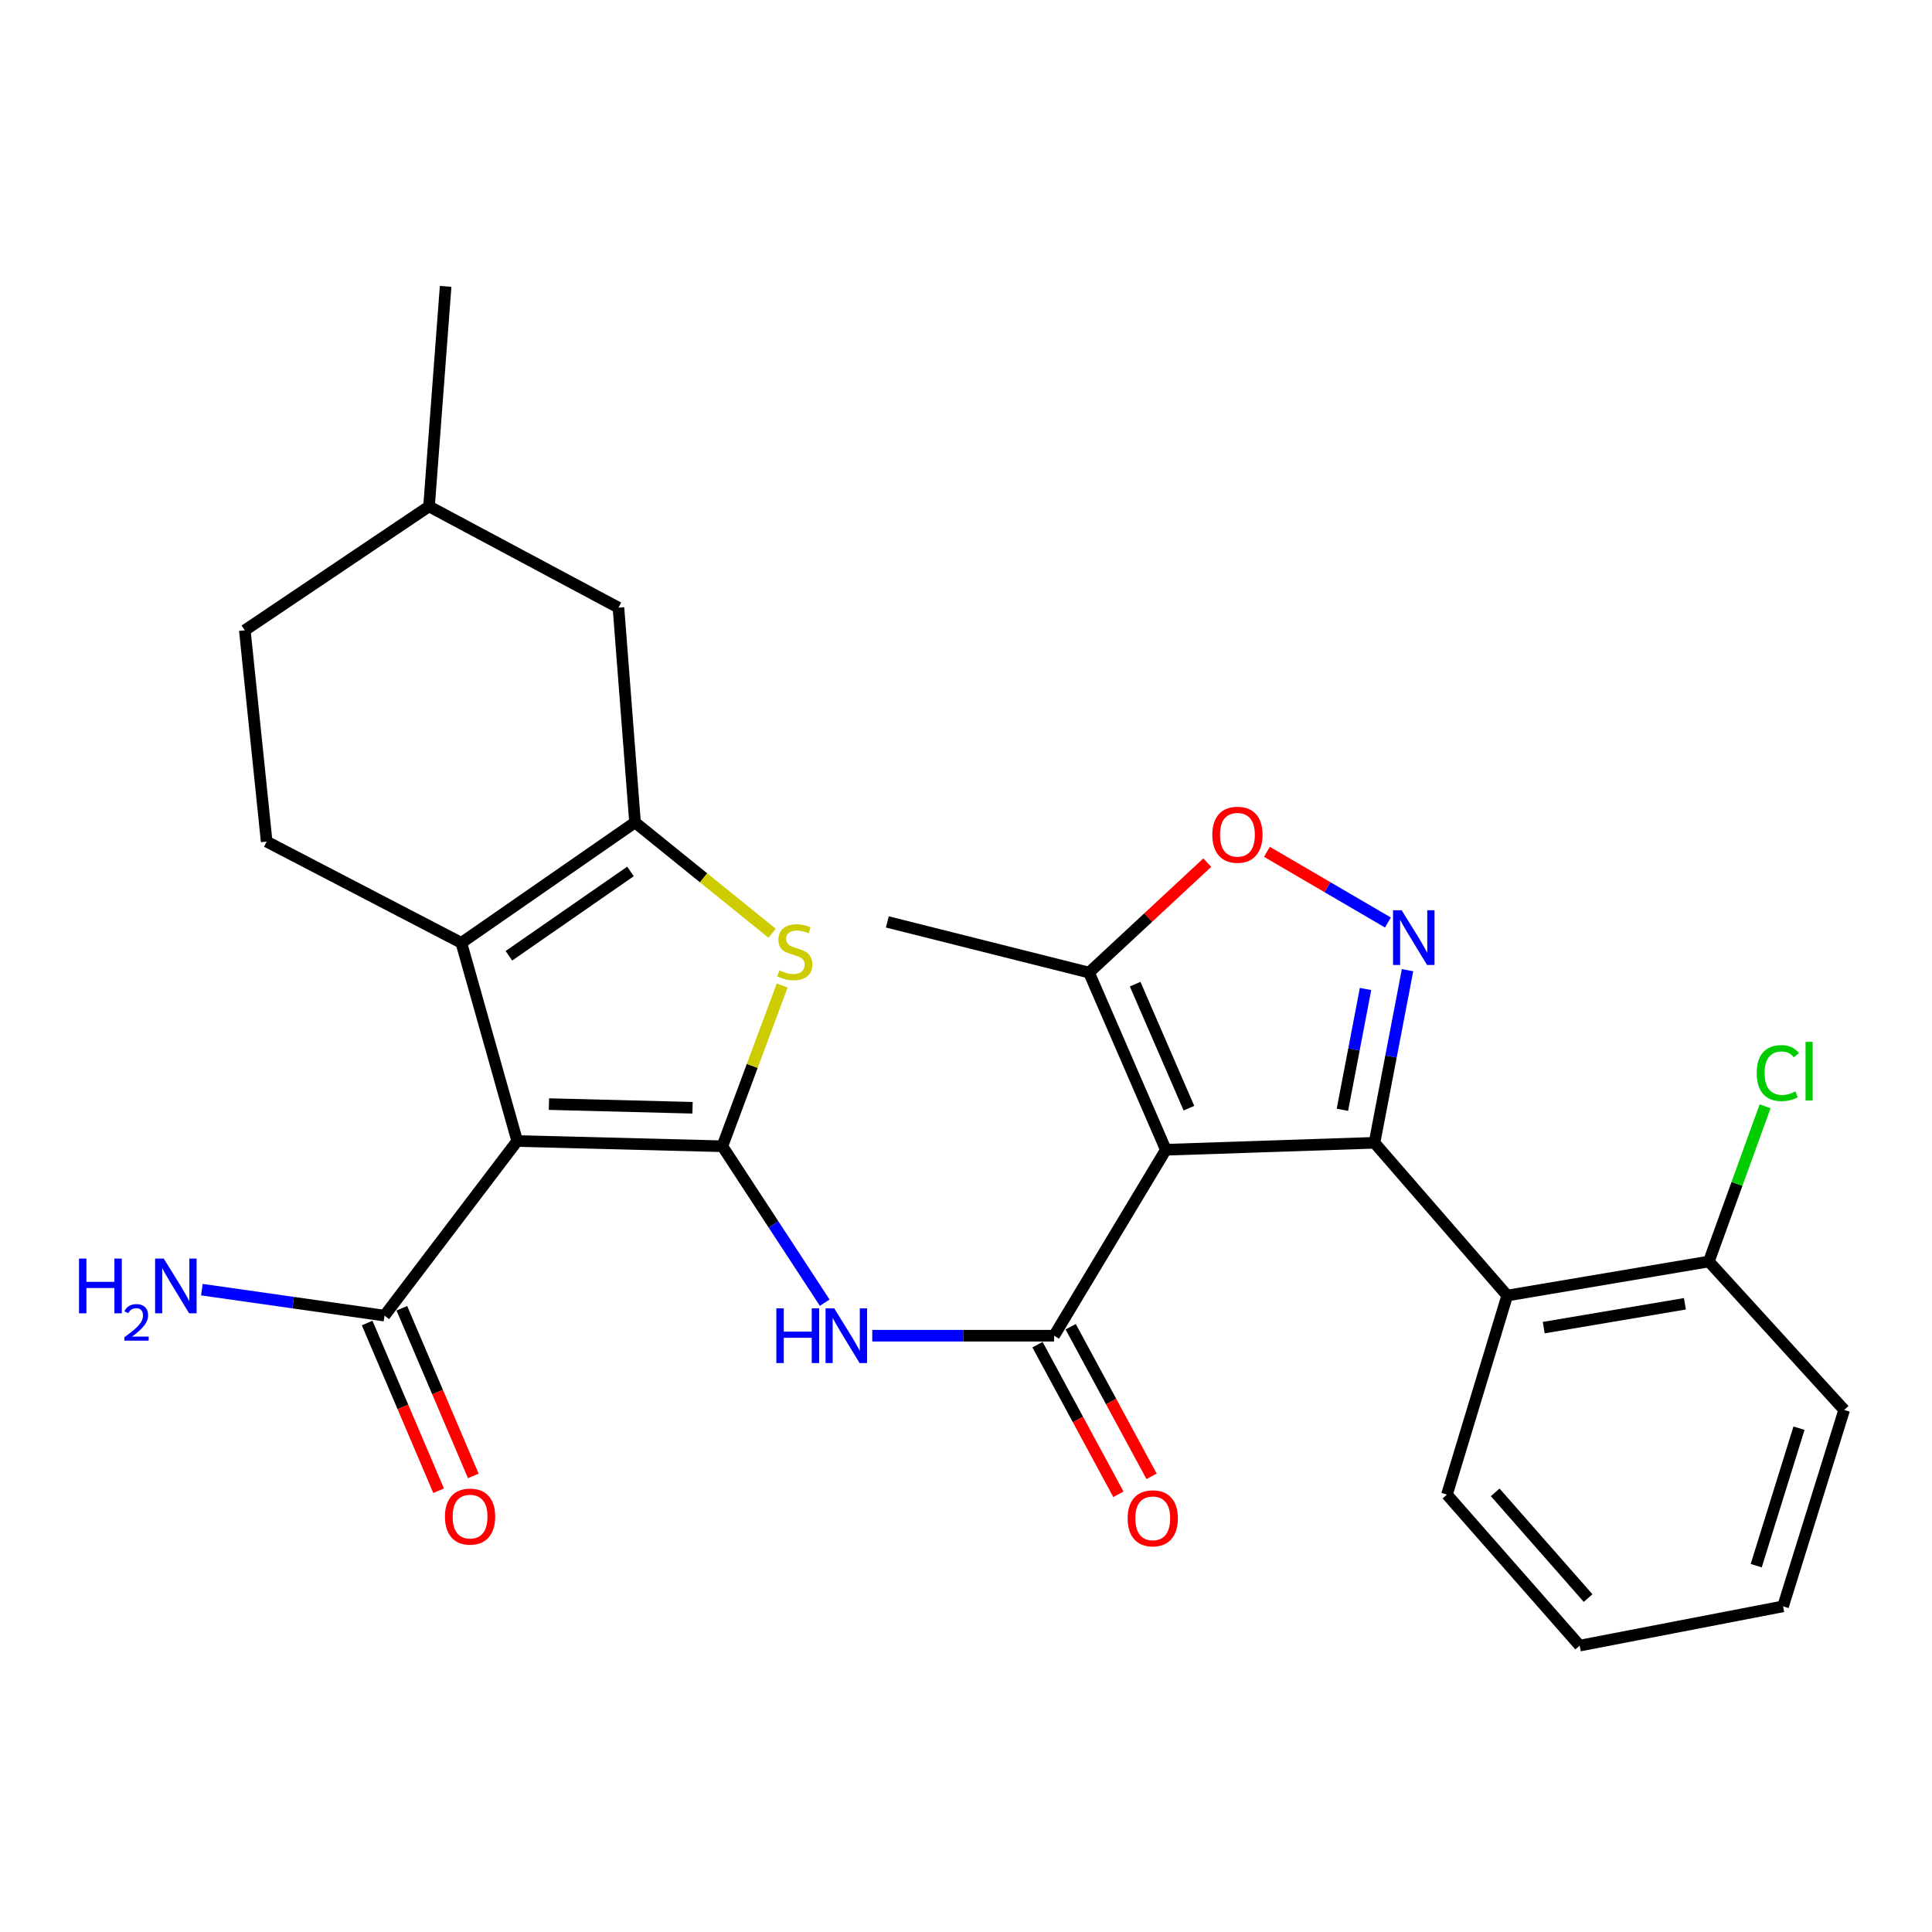 <?xml version='1.0' encoding='iso-8859-1'?>
<svg version='1.1' baseProfile='full'
              xmlns='http://www.w3.org/2000/svg'
                      xmlns:rdkit='http://www.rdkit.org/xml'
                      xmlns:xlink='http://www.w3.org/1999/xlink'
                  xml:space='preserve'
width='1000px' height='1000px' viewBox='0 0 1000 1000'>
<!-- END OF HEADER -->
<rect style='opacity:1.0;fill:#FFFFFF;stroke:none' width='1000' height='1000' x='0' y='0'> </rect>
<path class='bond-0' d='M 373.894,593.299 L 267.7,590.588' style='fill:none;fill-rule:evenodd;stroke:#000000;stroke-width:6px;stroke-linecap:butt;stroke-linejoin:miter;stroke-opacity:1' />
<path class='bond-0' d='M 358.463,573.378 L 284.127,571.48' style='fill:none;fill-rule:evenodd;stroke:#000000;stroke-width:6px;stroke-linecap:butt;stroke-linejoin:miter;stroke-opacity:1' />
<path class='bond-7' d='M 373.894,593.299 L 389.371,551.703' style='fill:none;fill-rule:evenodd;stroke:#000000;stroke-width:6px;stroke-linecap:butt;stroke-linejoin:miter;stroke-opacity:1' />
<path class='bond-7' d='M 389.371,551.703 L 404.849,510.106' style='fill:none;fill-rule:evenodd;stroke:#CCCC00;stroke-width:6px;stroke-linecap:butt;stroke-linejoin:miter;stroke-opacity:1' />
<path class='bond-8' d='M 373.894,593.299 L 400.383,633.785' style='fill:none;fill-rule:evenodd;stroke:#000000;stroke-width:6px;stroke-linecap:butt;stroke-linejoin:miter;stroke-opacity:1' />
<path class='bond-8' d='M 400.383,633.785 L 426.872,674.27' style='fill:none;fill-rule:evenodd;stroke:#0000FF;stroke-width:6px;stroke-linecap:butt;stroke-linejoin:miter;stroke-opacity:1' />
<path class='bond-4' d='M 267.7,590.588 L 238.798,488.016' style='fill:none;fill-rule:evenodd;stroke:#000000;stroke-width:6px;stroke-linecap:butt;stroke-linejoin:miter;stroke-opacity:1' />
<path class='bond-12' d='M 267.7,590.588 L 199.019,680.97' style='fill:none;fill-rule:evenodd;stroke:#000000;stroke-width:6px;stroke-linecap:butt;stroke-linejoin:miter;stroke-opacity:1' />
<path class='bond-1' d='M 603.439,595.111 L 545.592,691.36' style='fill:none;fill-rule:evenodd;stroke:#000000;stroke-width:6px;stroke-linecap:butt;stroke-linejoin:miter;stroke-opacity:1' />
<path class='bond-2' d='M 603.439,595.111 L 711.433,591.51' style='fill:none;fill-rule:evenodd;stroke:#000000;stroke-width:6px;stroke-linecap:butt;stroke-linejoin:miter;stroke-opacity:1' />
<path class='bond-11' d='M 603.439,595.111 L 563.681,503.405' style='fill:none;fill-rule:evenodd;stroke:#000000;stroke-width:6px;stroke-linecap:butt;stroke-linejoin:miter;stroke-opacity:1' />
<path class='bond-11' d='M 615.386,573.59 L 587.555,509.396' style='fill:none;fill-rule:evenodd;stroke:#000000;stroke-width:6px;stroke-linecap:butt;stroke-linejoin:miter;stroke-opacity:1' />
<path class='bond-6' d='M 711.433,591.51 L 719.986,546.839' style='fill:none;fill-rule:evenodd;stroke:#000000;stroke-width:6px;stroke-linecap:butt;stroke-linejoin:miter;stroke-opacity:1' />
<path class='bond-6' d='M 719.986,546.839 L 728.539,502.168' style='fill:none;fill-rule:evenodd;stroke:#0000FF;stroke-width:6px;stroke-linecap:butt;stroke-linejoin:miter;stroke-opacity:1' />
<path class='bond-6' d='M 694.827,574.438 L 700.814,543.168' style='fill:none;fill-rule:evenodd;stroke:#000000;stroke-width:6px;stroke-linecap:butt;stroke-linejoin:miter;stroke-opacity:1' />
<path class='bond-6' d='M 700.814,543.168 L 706.8,511.899' style='fill:none;fill-rule:evenodd;stroke:#0000FF;stroke-width:6px;stroke-linecap:butt;stroke-linejoin:miter;stroke-opacity:1' />
<path class='bond-9' d='M 711.433,591.51 L 780.126,670.57' style='fill:none;fill-rule:evenodd;stroke:#000000;stroke-width:6px;stroke-linecap:butt;stroke-linejoin:miter;stroke-opacity:1' />
<path class='bond-3' d='M 545.592,691.36 L 498.537,691.36' style='fill:none;fill-rule:evenodd;stroke:#000000;stroke-width:6px;stroke-linecap:butt;stroke-linejoin:miter;stroke-opacity:1' />
<path class='bond-3' d='M 498.537,691.36 L 451.482,691.36' style='fill:none;fill-rule:evenodd;stroke:#0000FF;stroke-width:6px;stroke-linecap:butt;stroke-linejoin:miter;stroke-opacity:1' />
<path class='bond-15' d='M 537.006,696.003 L 557.943,734.72' style='fill:none;fill-rule:evenodd;stroke:#000000;stroke-width:6px;stroke-linecap:butt;stroke-linejoin:miter;stroke-opacity:1' />
<path class='bond-15' d='M 557.943,734.72 L 578.88,773.437' style='fill:none;fill-rule:evenodd;stroke:#FF0000;stroke-width:6px;stroke-linecap:butt;stroke-linejoin:miter;stroke-opacity:1' />
<path class='bond-15' d='M 554.177,686.717 L 575.114,725.434' style='fill:none;fill-rule:evenodd;stroke:#000000;stroke-width:6px;stroke-linecap:butt;stroke-linejoin:miter;stroke-opacity:1' />
<path class='bond-15' d='M 575.114,725.434 L 596.051,764.151' style='fill:none;fill-rule:evenodd;stroke:#FF0000;stroke-width:6px;stroke-linecap:butt;stroke-linejoin:miter;stroke-opacity:1' />
<path class='bond-13' d='M 238.798,488.016 L 138.027,435.613' style='fill:none;fill-rule:evenodd;stroke:#000000;stroke-width:6px;stroke-linecap:butt;stroke-linejoin:miter;stroke-opacity:1' />
<path class='bond-28' d='M 238.798,488.016 L 328.692,425.668' style='fill:none;fill-rule:evenodd;stroke:#000000;stroke-width:6px;stroke-linecap:butt;stroke-linejoin:miter;stroke-opacity:1' />
<path class='bond-28' d='M 263.407,494.705 L 326.333,451.061' style='fill:none;fill-rule:evenodd;stroke:#000000;stroke-width:6px;stroke-linecap:butt;stroke-linejoin:miter;stroke-opacity:1' />
<path class='bond-5' d='M 328.692,425.668 L 364.169,454.357' style='fill:none;fill-rule:evenodd;stroke:#000000;stroke-width:6px;stroke-linecap:butt;stroke-linejoin:miter;stroke-opacity:1' />
<path class='bond-5' d='M 364.169,454.357 L 399.647,483.046' style='fill:none;fill-rule:evenodd;stroke:#CCCC00;stroke-width:6px;stroke-linecap:butt;stroke-linejoin:miter;stroke-opacity:1' />
<path class='bond-14' d='M 328.692,425.668 L 320.114,314.518' style='fill:none;fill-rule:evenodd;stroke:#000000;stroke-width:6px;stroke-linecap:butt;stroke-linejoin:miter;stroke-opacity:1' />
<path class='bond-30' d='M 718.385,477.486 L 687.068,459.19' style='fill:none;fill-rule:evenodd;stroke:#0000FF;stroke-width:6px;stroke-linecap:butt;stroke-linejoin:miter;stroke-opacity:1' />
<path class='bond-30' d='M 687.068,459.19 L 655.752,440.893' style='fill:none;fill-rule:evenodd;stroke:#FF0000;stroke-width:6px;stroke-linecap:butt;stroke-linejoin:miter;stroke-opacity:1' />
<path class='bond-16' d='M 780.126,670.57 L 884.498,652.947' style='fill:none;fill-rule:evenodd;stroke:#000000;stroke-width:6px;stroke-linecap:butt;stroke-linejoin:miter;stroke-opacity:1' />
<path class='bond-16' d='M 799.031,687.175 L 872.092,674.839' style='fill:none;fill-rule:evenodd;stroke:#000000;stroke-width:6px;stroke-linecap:butt;stroke-linejoin:miter;stroke-opacity:1' />
<path class='bond-22' d='M 780.126,670.57 L 748.946,773.597' style='fill:none;fill-rule:evenodd;stroke:#000000;stroke-width:6px;stroke-linecap:butt;stroke-linejoin:miter;stroke-opacity:1' />
<path class='bond-10' d='M 624.874,446.506 L 594.278,474.956' style='fill:none;fill-rule:evenodd;stroke:#FF0000;stroke-width:6px;stroke-linecap:butt;stroke-linejoin:miter;stroke-opacity:1' />
<path class='bond-10' d='M 594.278,474.956 L 563.681,503.405' style='fill:none;fill-rule:evenodd;stroke:#000000;stroke-width:6px;stroke-linecap:butt;stroke-linejoin:miter;stroke-opacity:1' />
<path class='bond-23' d='M 563.681,503.405 L 459.288,477.182' style='fill:none;fill-rule:evenodd;stroke:#000000;stroke-width:6px;stroke-linecap:butt;stroke-linejoin:miter;stroke-opacity:1' />
<path class='bond-17' d='M 190.039,684.797 L 208.532,728.193' style='fill:none;fill-rule:evenodd;stroke:#000000;stroke-width:6px;stroke-linecap:butt;stroke-linejoin:miter;stroke-opacity:1' />
<path class='bond-17' d='M 208.532,728.193 L 227.025,771.59' style='fill:none;fill-rule:evenodd;stroke:#FF0000;stroke-width:6px;stroke-linecap:butt;stroke-linejoin:miter;stroke-opacity:1' />
<path class='bond-17' d='M 207.998,677.144 L 226.491,720.541' style='fill:none;fill-rule:evenodd;stroke:#000000;stroke-width:6px;stroke-linecap:butt;stroke-linejoin:miter;stroke-opacity:1' />
<path class='bond-17' d='M 226.491,720.541 L 244.983,763.938' style='fill:none;fill-rule:evenodd;stroke:#FF0000;stroke-width:6px;stroke-linecap:butt;stroke-linejoin:miter;stroke-opacity:1' />
<path class='bond-18' d='M 199.019,680.97 L 151.755,674.245' style='fill:none;fill-rule:evenodd;stroke:#000000;stroke-width:6px;stroke-linecap:butt;stroke-linejoin:miter;stroke-opacity:1' />
<path class='bond-18' d='M 151.755,674.245 L 104.491,667.519' style='fill:none;fill-rule:evenodd;stroke:#0000FF;stroke-width:6px;stroke-linecap:butt;stroke-linejoin:miter;stroke-opacity:1' />
<path class='bond-19' d='M 138.027,435.613 L 126.715,326.252' style='fill:none;fill-rule:evenodd;stroke:#000000;stroke-width:6px;stroke-linecap:butt;stroke-linejoin:miter;stroke-opacity:1' />
<path class='bond-21' d='M 320.114,314.518 L 222.064,262.104' style='fill:none;fill-rule:evenodd;stroke:#000000;stroke-width:6px;stroke-linecap:butt;stroke-linejoin:miter;stroke-opacity:1' />
<path class='bond-20' d='M 884.498,652.947 L 899.053,612.779' style='fill:none;fill-rule:evenodd;stroke:#000000;stroke-width:6px;stroke-linecap:butt;stroke-linejoin:miter;stroke-opacity:1' />
<path class='bond-20' d='M 899.053,612.779 L 913.608,572.612' style='fill:none;fill-rule:evenodd;stroke:#00CC00;stroke-width:6px;stroke-linecap:butt;stroke-linejoin:miter;stroke-opacity:1' />
<path class='bond-24' d='M 884.498,652.947 L 954.545,729.773' style='fill:none;fill-rule:evenodd;stroke:#000000;stroke-width:6px;stroke-linecap:butt;stroke-linejoin:miter;stroke-opacity:1' />
<path class='bond-29' d='M 126.715,326.252 L 222.064,262.104' style='fill:none;fill-rule:evenodd;stroke:#000000;stroke-width:6px;stroke-linecap:butt;stroke-linejoin:miter;stroke-opacity:1' />
<path class='bond-25' d='M 222.064,262.104 L 230.654,148.232' style='fill:none;fill-rule:evenodd;stroke:#000000;stroke-width:6px;stroke-linecap:butt;stroke-linejoin:miter;stroke-opacity:1' />
<path class='bond-26' d='M 748.946,773.597 L 817.638,851.768' style='fill:none;fill-rule:evenodd;stroke:#000000;stroke-width:6px;stroke-linecap:butt;stroke-linejoin:miter;stroke-opacity:1' />
<path class='bond-26' d='M 773.914,772.437 L 821.998,827.157' style='fill:none;fill-rule:evenodd;stroke:#000000;stroke-width:6px;stroke-linecap:butt;stroke-linejoin:miter;stroke-opacity:1' />
<path class='bond-31' d='M 954.545,729.773 L 922.911,831.444' style='fill:none;fill-rule:evenodd;stroke:#000000;stroke-width:6px;stroke-linecap:butt;stroke-linejoin:miter;stroke-opacity:1' />
<path class='bond-31' d='M 931.161,739.224 L 909.016,810.394' style='fill:none;fill-rule:evenodd;stroke:#000000;stroke-width:6px;stroke-linecap:butt;stroke-linejoin:miter;stroke-opacity:1' />
<path class='bond-27' d='M 817.638,851.768 L 922.911,831.444' style='fill:none;fill-rule:evenodd;stroke:#000000;stroke-width:6px;stroke-linecap:butt;stroke-linejoin:miter;stroke-opacity:1' />
<path  class='atom-7' d='M 725.508 471.145
L 734.788 486.145
Q 735.708 487.625, 737.188 490.305
Q 738.668 492.985, 738.748 493.145
L 738.748 471.145
L 742.508 471.145
L 742.508 499.465
L 738.628 499.465
L 728.668 483.065
Q 727.508 481.145, 726.268 478.945
Q 725.068 476.745, 724.708 476.065
L 724.708 499.465
L 721.028 499.465
L 721.028 471.145
L 725.508 471.145
' fill='#0000FF'/>
<path  class='atom-8' d='M 403.385 502.259
Q 403.705 502.379, 405.025 502.939
Q 406.345 503.499, 407.785 503.859
Q 409.265 504.179, 410.705 504.179
Q 413.385 504.179, 414.945 502.899
Q 416.505 501.579, 416.505 499.299
Q 416.505 497.739, 415.705 496.779
Q 414.945 495.819, 413.745 495.299
Q 412.545 494.779, 410.545 494.179
Q 408.025 493.419, 406.505 492.699
Q 405.025 491.979, 403.945 490.459
Q 402.905 488.939, 402.905 486.379
Q 402.905 482.819, 405.305 480.619
Q 407.745 478.419, 412.545 478.419
Q 415.825 478.419, 419.545 479.979
L 418.625 483.059
Q 415.225 481.659, 412.665 481.659
Q 409.905 481.659, 408.385 482.819
Q 406.865 483.939, 406.905 485.899
Q 406.905 487.419, 407.665 488.339
Q 408.465 489.259, 409.585 489.779
Q 410.745 490.299, 412.665 490.899
Q 415.225 491.699, 416.745 492.499
Q 418.265 493.299, 419.345 494.939
Q 420.465 496.539, 420.465 499.299
Q 420.465 503.219, 417.825 505.339
Q 415.225 507.419, 410.865 507.419
Q 408.345 507.419, 406.425 506.859
Q 404.545 506.339, 402.305 505.419
L 403.385 502.259
' fill='#CCCC00'/>
<path  class='atom-9' d='M 401.833 677.2
L 405.673 677.2
L 405.673 689.24
L 420.153 689.24
L 420.153 677.2
L 423.993 677.2
L 423.993 705.52
L 420.153 705.52
L 420.153 692.44
L 405.673 692.44
L 405.673 705.52
L 401.833 705.52
L 401.833 677.2
' fill='#0000FF'/>
<path  class='atom-9' d='M 431.793 677.2
L 441.073 692.2
Q 441.993 693.68, 443.473 696.36
Q 444.953 699.04, 445.033 699.2
L 445.033 677.2
L 448.793 677.2
L 448.793 705.52
L 444.913 705.52
L 434.953 689.12
Q 433.793 687.2, 432.553 685
Q 431.353 682.8, 430.993 682.12
L 430.993 705.52
L 427.313 705.52
L 427.313 677.2
L 431.793 677.2
' fill='#0000FF'/>
<path  class='atom-11' d='M 627.496 432.06
Q 627.496 425.26, 630.856 421.46
Q 634.216 417.66, 640.496 417.66
Q 646.776 417.66, 650.136 421.46
Q 653.496 425.26, 653.496 432.06
Q 653.496 438.94, 650.096 442.86
Q 646.696 446.74, 640.496 446.74
Q 634.256 446.74, 630.856 442.86
Q 627.496 438.98, 627.496 432.06
M 640.496 443.54
Q 644.816 443.54, 647.136 440.66
Q 649.496 437.74, 649.496 432.06
Q 649.496 426.5, 647.136 423.7
Q 644.816 420.86, 640.496 420.86
Q 636.176 420.86, 633.816 423.66
Q 631.496 426.46, 631.496 432.06
Q 631.496 437.78, 633.816 440.66
Q 636.176 443.54, 640.496 443.54
' fill='#FF0000'/>
<path  class='atom-16' d='M 583.661 785.878
Q 583.661 779.078, 587.021 775.278
Q 590.381 771.478, 596.661 771.478
Q 602.941 771.478, 606.301 775.278
Q 609.661 779.078, 609.661 785.878
Q 609.661 792.758, 606.261 796.678
Q 602.861 800.558, 596.661 800.558
Q 590.421 800.558, 587.021 796.678
Q 583.661 792.798, 583.661 785.878
M 596.661 797.358
Q 600.981 797.358, 603.301 794.478
Q 605.661 791.558, 605.661 785.878
Q 605.661 780.318, 603.301 777.518
Q 600.981 774.678, 596.661 774.678
Q 592.341 774.678, 589.981 777.478
Q 587.661 780.278, 587.661 785.878
Q 587.661 791.598, 589.981 794.478
Q 592.341 797.358, 596.661 797.358
' fill='#FF0000'/>
<path  class='atom-18' d='M 230.31 784.989
Q 230.31 778.189, 233.67 774.389
Q 237.03 770.589, 243.31 770.589
Q 249.59 770.589, 252.95 774.389
Q 256.31 778.189, 256.31 784.989
Q 256.31 791.869, 252.91 795.789
Q 249.51 799.669, 243.31 799.669
Q 237.07 799.669, 233.67 795.789
Q 230.31 791.909, 230.31 784.989
M 243.31 796.469
Q 247.63 796.469, 249.95 793.589
Q 252.31 790.669, 252.31 784.989
Q 252.31 779.429, 249.95 776.629
Q 247.63 773.789, 243.31 773.789
Q 238.99 773.789, 236.63 776.589
Q 234.31 779.389, 234.31 784.989
Q 234.31 790.709, 236.63 793.589
Q 238.99 796.469, 243.31 796.469
' fill='#FF0000'/>
<path  class='atom-19' d='M 40.892 651.443
L 44.732 651.443
L 44.732 663.483
L 59.212 663.483
L 59.212 651.443
L 63.052 651.443
L 63.052 679.763
L 59.212 679.763
L 59.212 666.683
L 44.732 666.683
L 44.732 679.763
L 40.892 679.763
L 40.892 651.443
' fill='#0000FF'/>
<path  class='atom-19' d='M 64.424 678.769
Q 65.111 677.001, 66.748 676.024
Q 68.384 675.021, 70.655 675.021
Q 73.48 675.021, 75.064 676.552
Q 76.648 678.083, 76.648 680.802
Q 76.648 683.574, 74.588 686.161
Q 72.556 688.749, 68.332 691.811
L 76.964 691.811
L 76.964 693.923
L 64.372 693.923
L 64.372 692.154
Q 67.856 689.673, 69.916 687.825
Q 72.001 685.977, 73.004 684.313
Q 74.008 682.65, 74.008 680.934
Q 74.008 679.139, 73.11 678.136
Q 72.212 677.133, 70.655 677.133
Q 69.15 677.133, 68.147 677.74
Q 67.144 678.347, 66.431 679.693
L 64.424 678.769
' fill='#0000FF'/>
<path  class='atom-19' d='M 84.764 651.443
L 94.044 666.443
Q 94.964 667.923, 96.444 670.603
Q 97.924 673.283, 98.004 673.443
L 98.004 651.443
L 101.764 651.443
L 101.764 679.763
L 97.884 679.763
L 87.924 663.363
Q 86.764 661.443, 85.524 659.243
Q 84.324 657.043, 83.964 656.363
L 83.964 679.763
L 80.284 679.763
L 80.284 651.443
L 84.764 651.443
' fill='#0000FF'/>
<path  class='atom-21' d='M 909.269 555.433
Q 909.269 548.393, 912.549 544.713
Q 915.869 540.993, 922.149 540.993
Q 927.989 540.993, 931.109 545.113
L 928.469 547.273
Q 926.189 544.273, 922.149 544.273
Q 917.869 544.273, 915.589 547.153
Q 913.349 549.993, 913.349 555.433
Q 913.349 561.033, 915.669 563.913
Q 918.029 566.793, 922.589 566.793
Q 925.709 566.793, 929.349 564.913
L 930.469 567.913
Q 928.989 568.873, 926.749 569.433
Q 924.509 569.993, 922.029 569.993
Q 915.869 569.993, 912.549 566.233
Q 909.269 562.473, 909.269 555.433
' fill='#00CC00'/>
<path  class='atom-21' d='M 934.549 539.273
L 938.229 539.273
L 938.229 569.633
L 934.549 569.633
L 934.549 539.273
' fill='#00CC00'/>
</svg>
